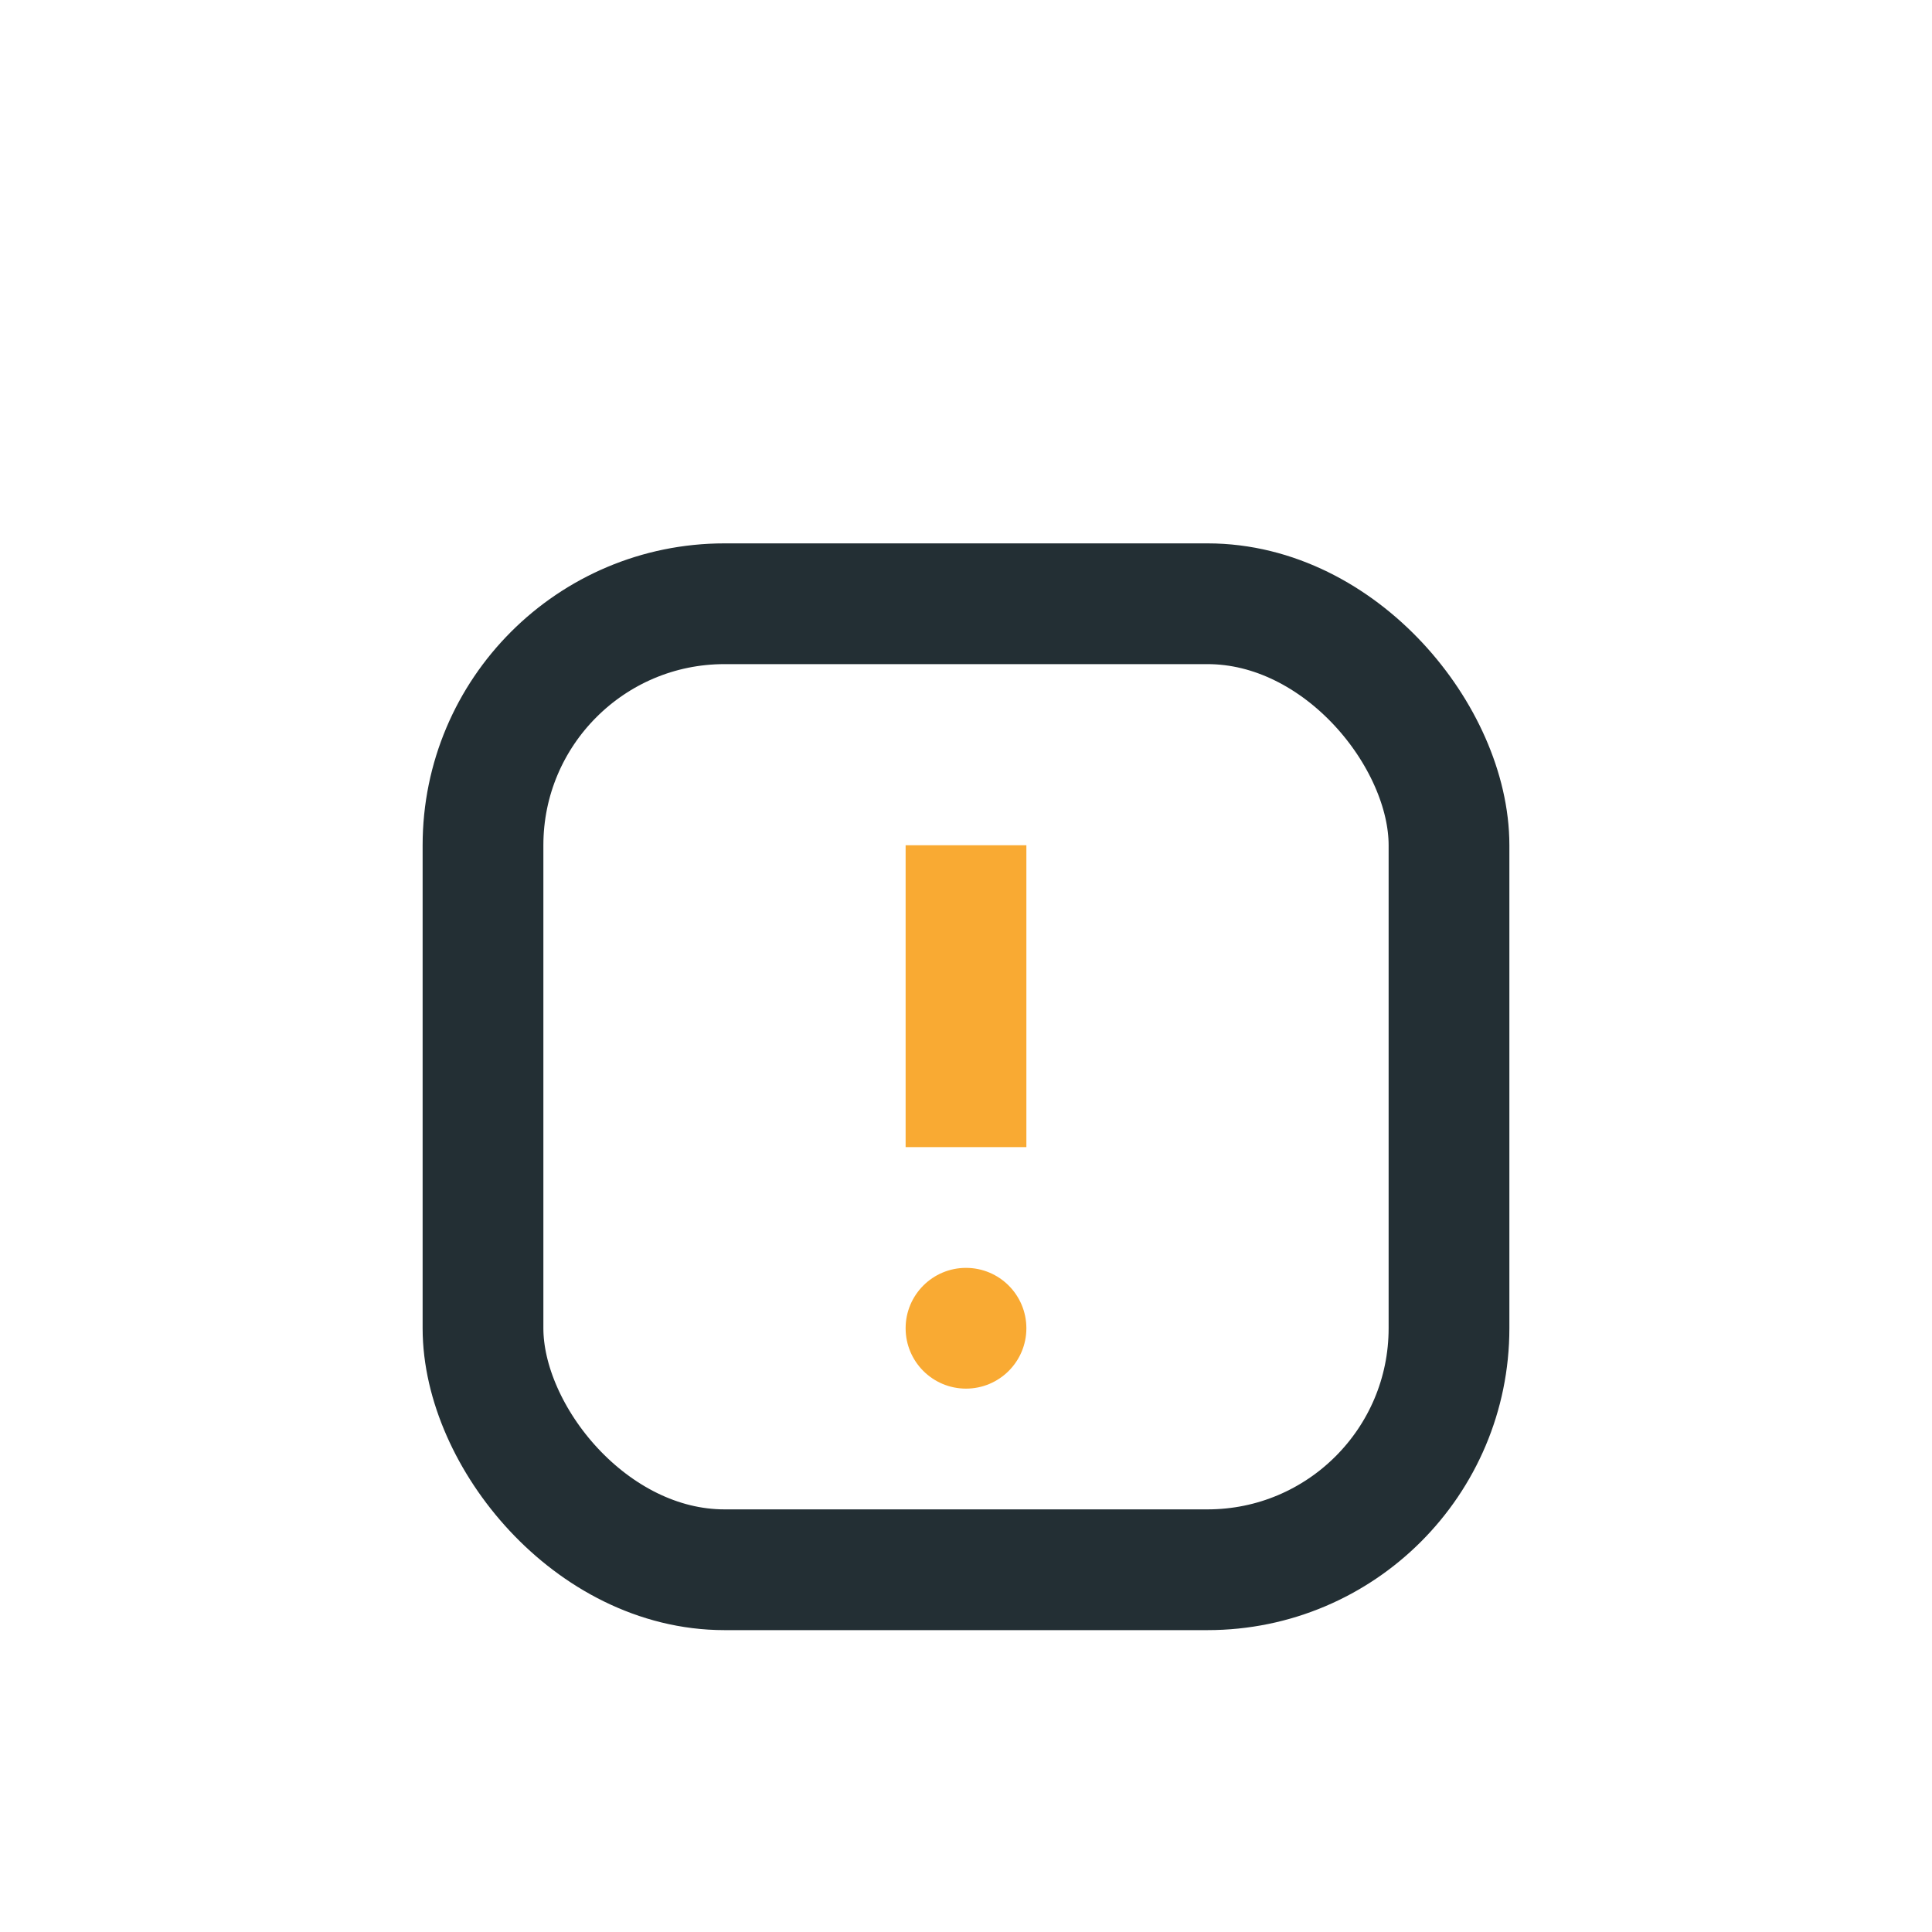 <?xml version="1.0" encoding="UTF-8"?>
<svg xmlns="http://www.w3.org/2000/svg" width="32" height="32" viewBox="0 0 32 32"><rect x="8" y="10" width="16" height="16" rx="4" fill="none" stroke="#232F34" stroke-width="2"/><path d="M16 14v5" stroke="#F9AA33" stroke-width="2"/><circle cx="16" cy="22" r="1" fill="#F9AA33"/></svg>